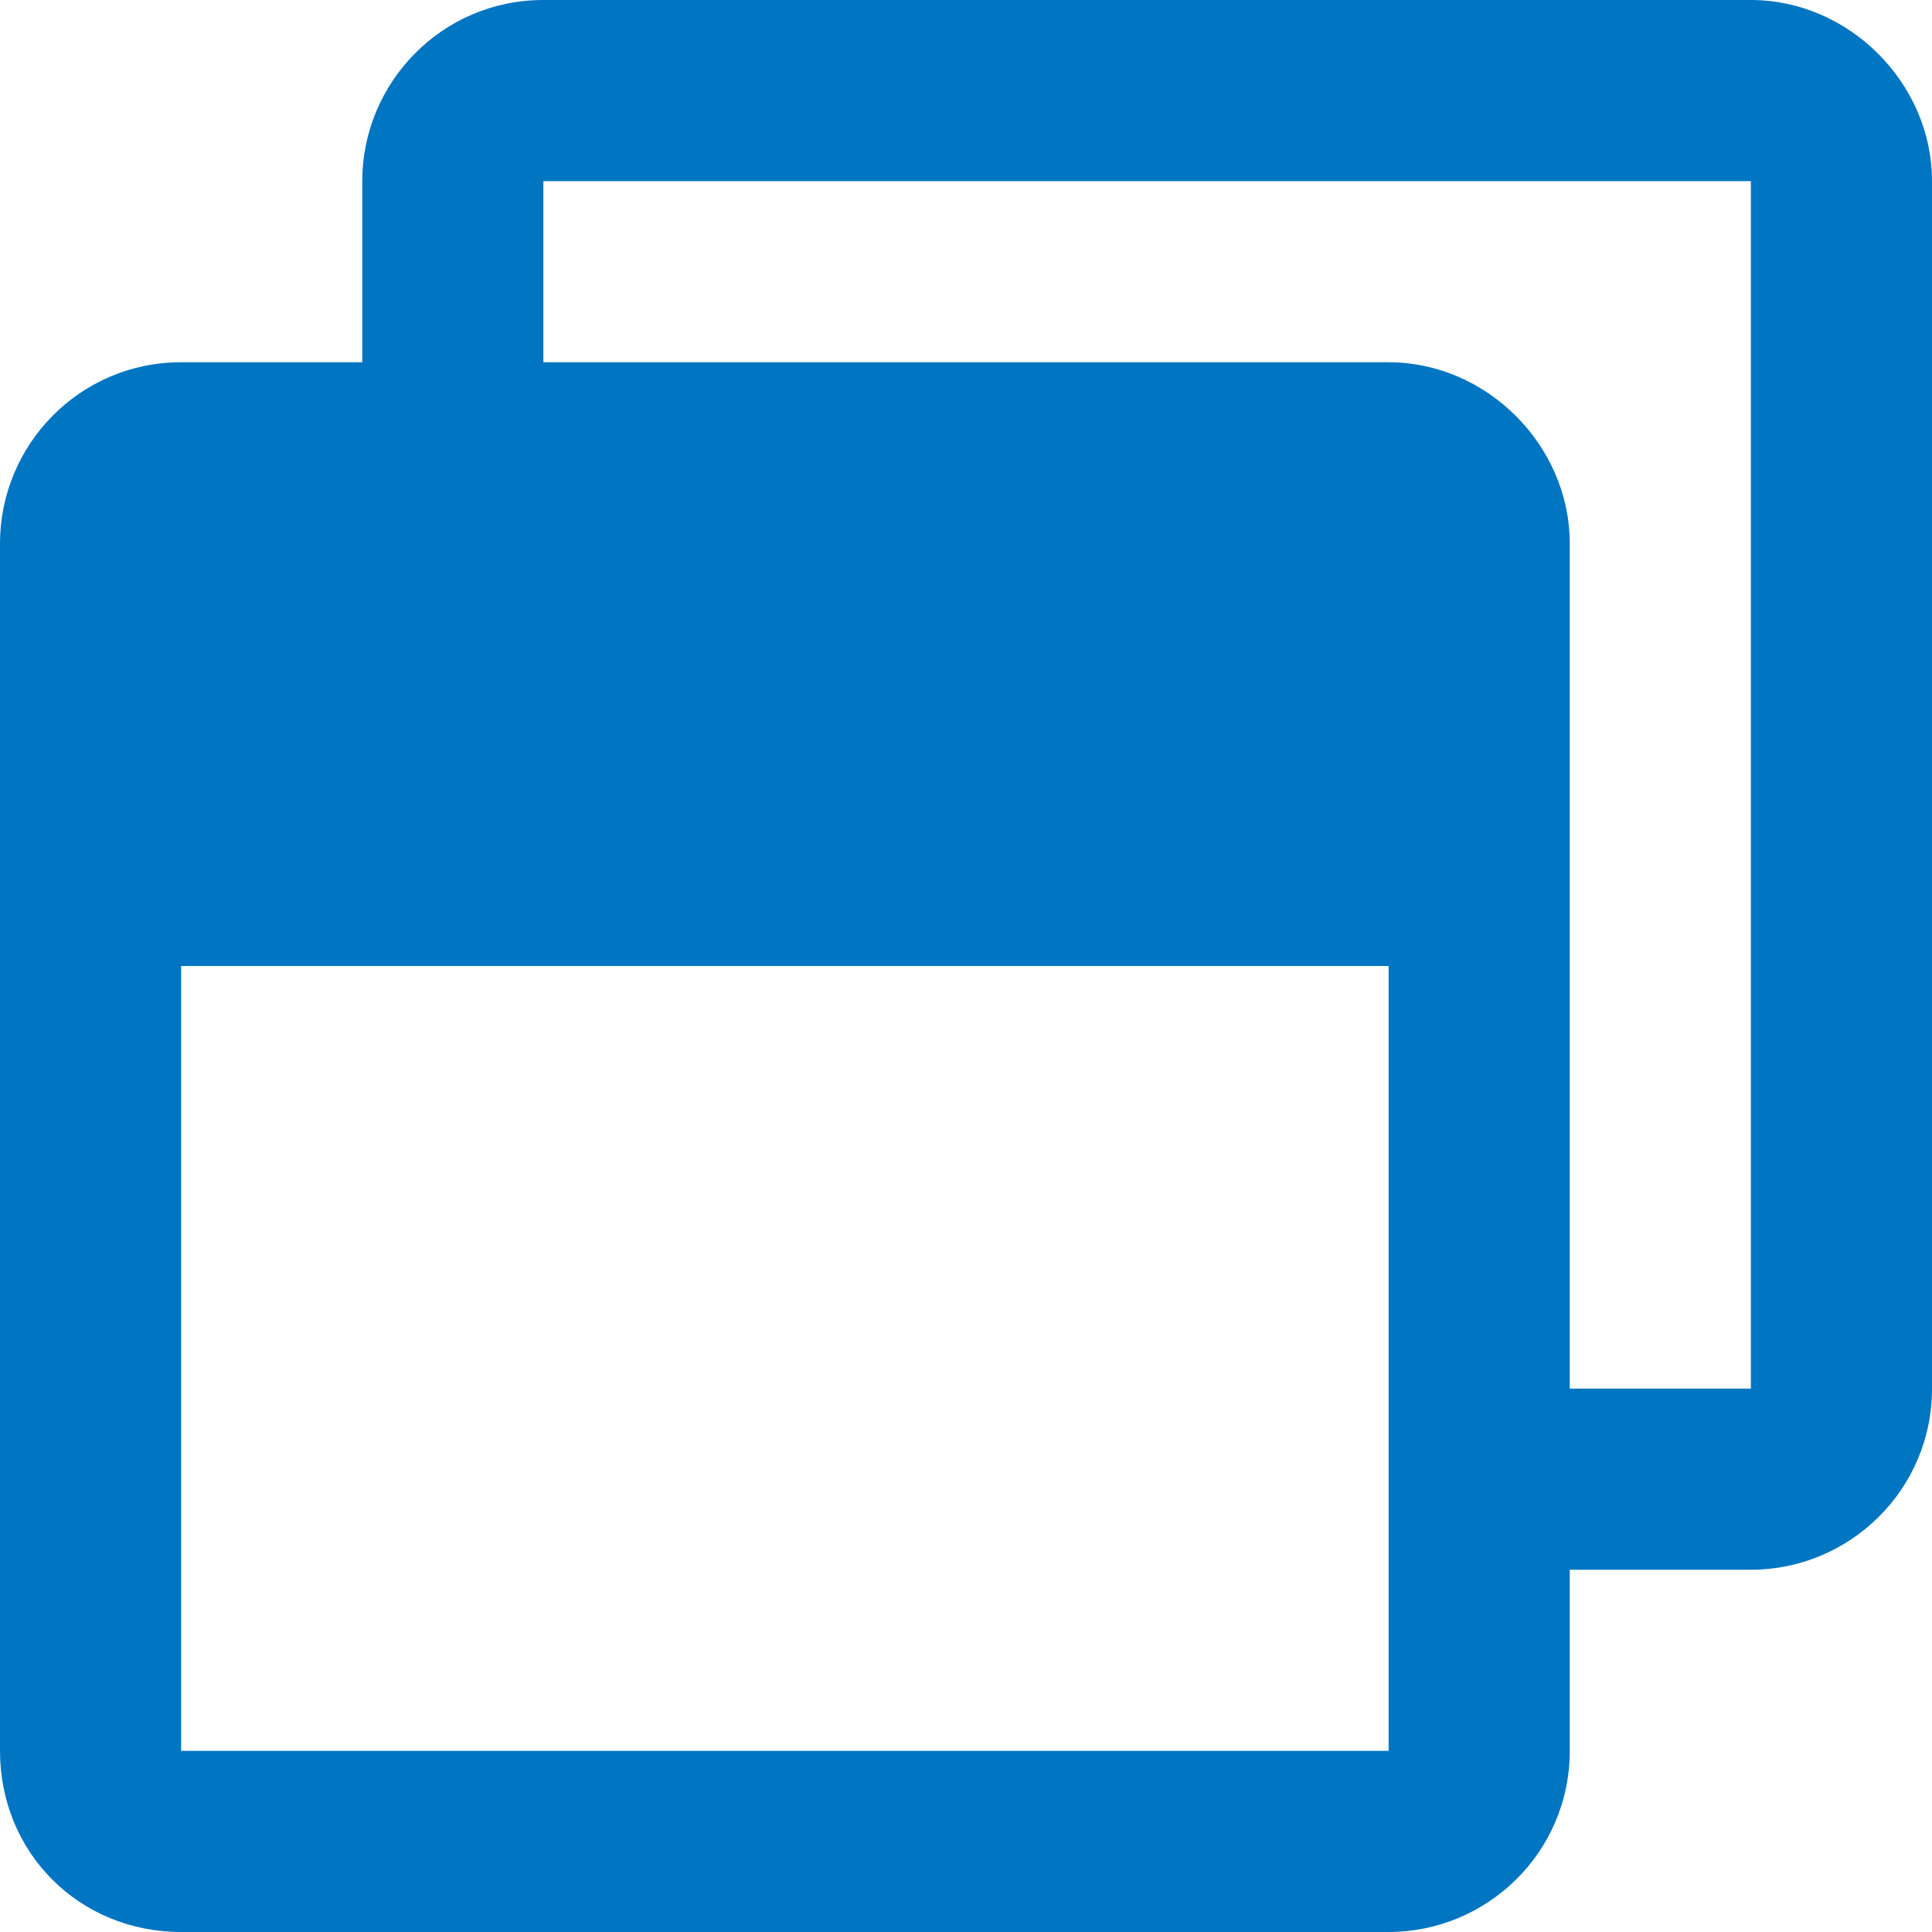 <svg width="16" height="16" viewBox="0 0 16 16" fill="none" xmlns="http://www.w3.org/2000/svg">
<path d="M14.5 0C15.312 0 16 0.688 16 1.5V11.5C16 12.344 15.312 13 14.5 13H13V14.5C13 15.344 12.312 16 11.5 16H1.5C0.656 16 0 15.344 0 14.5V4.5C0 3.688 0.656 3 1.5 3H3V1.5C3 0.688 3.656 0 4.5 0H14.5ZM11.5 14.5V8H1.5V14.5H11.5ZM14.5 11.5V1.5H4.5V3H11.5C12.312 3 13 3.688 13 4.5V11.5H14.5Z" fill="#0075C2"/>
</svg>
